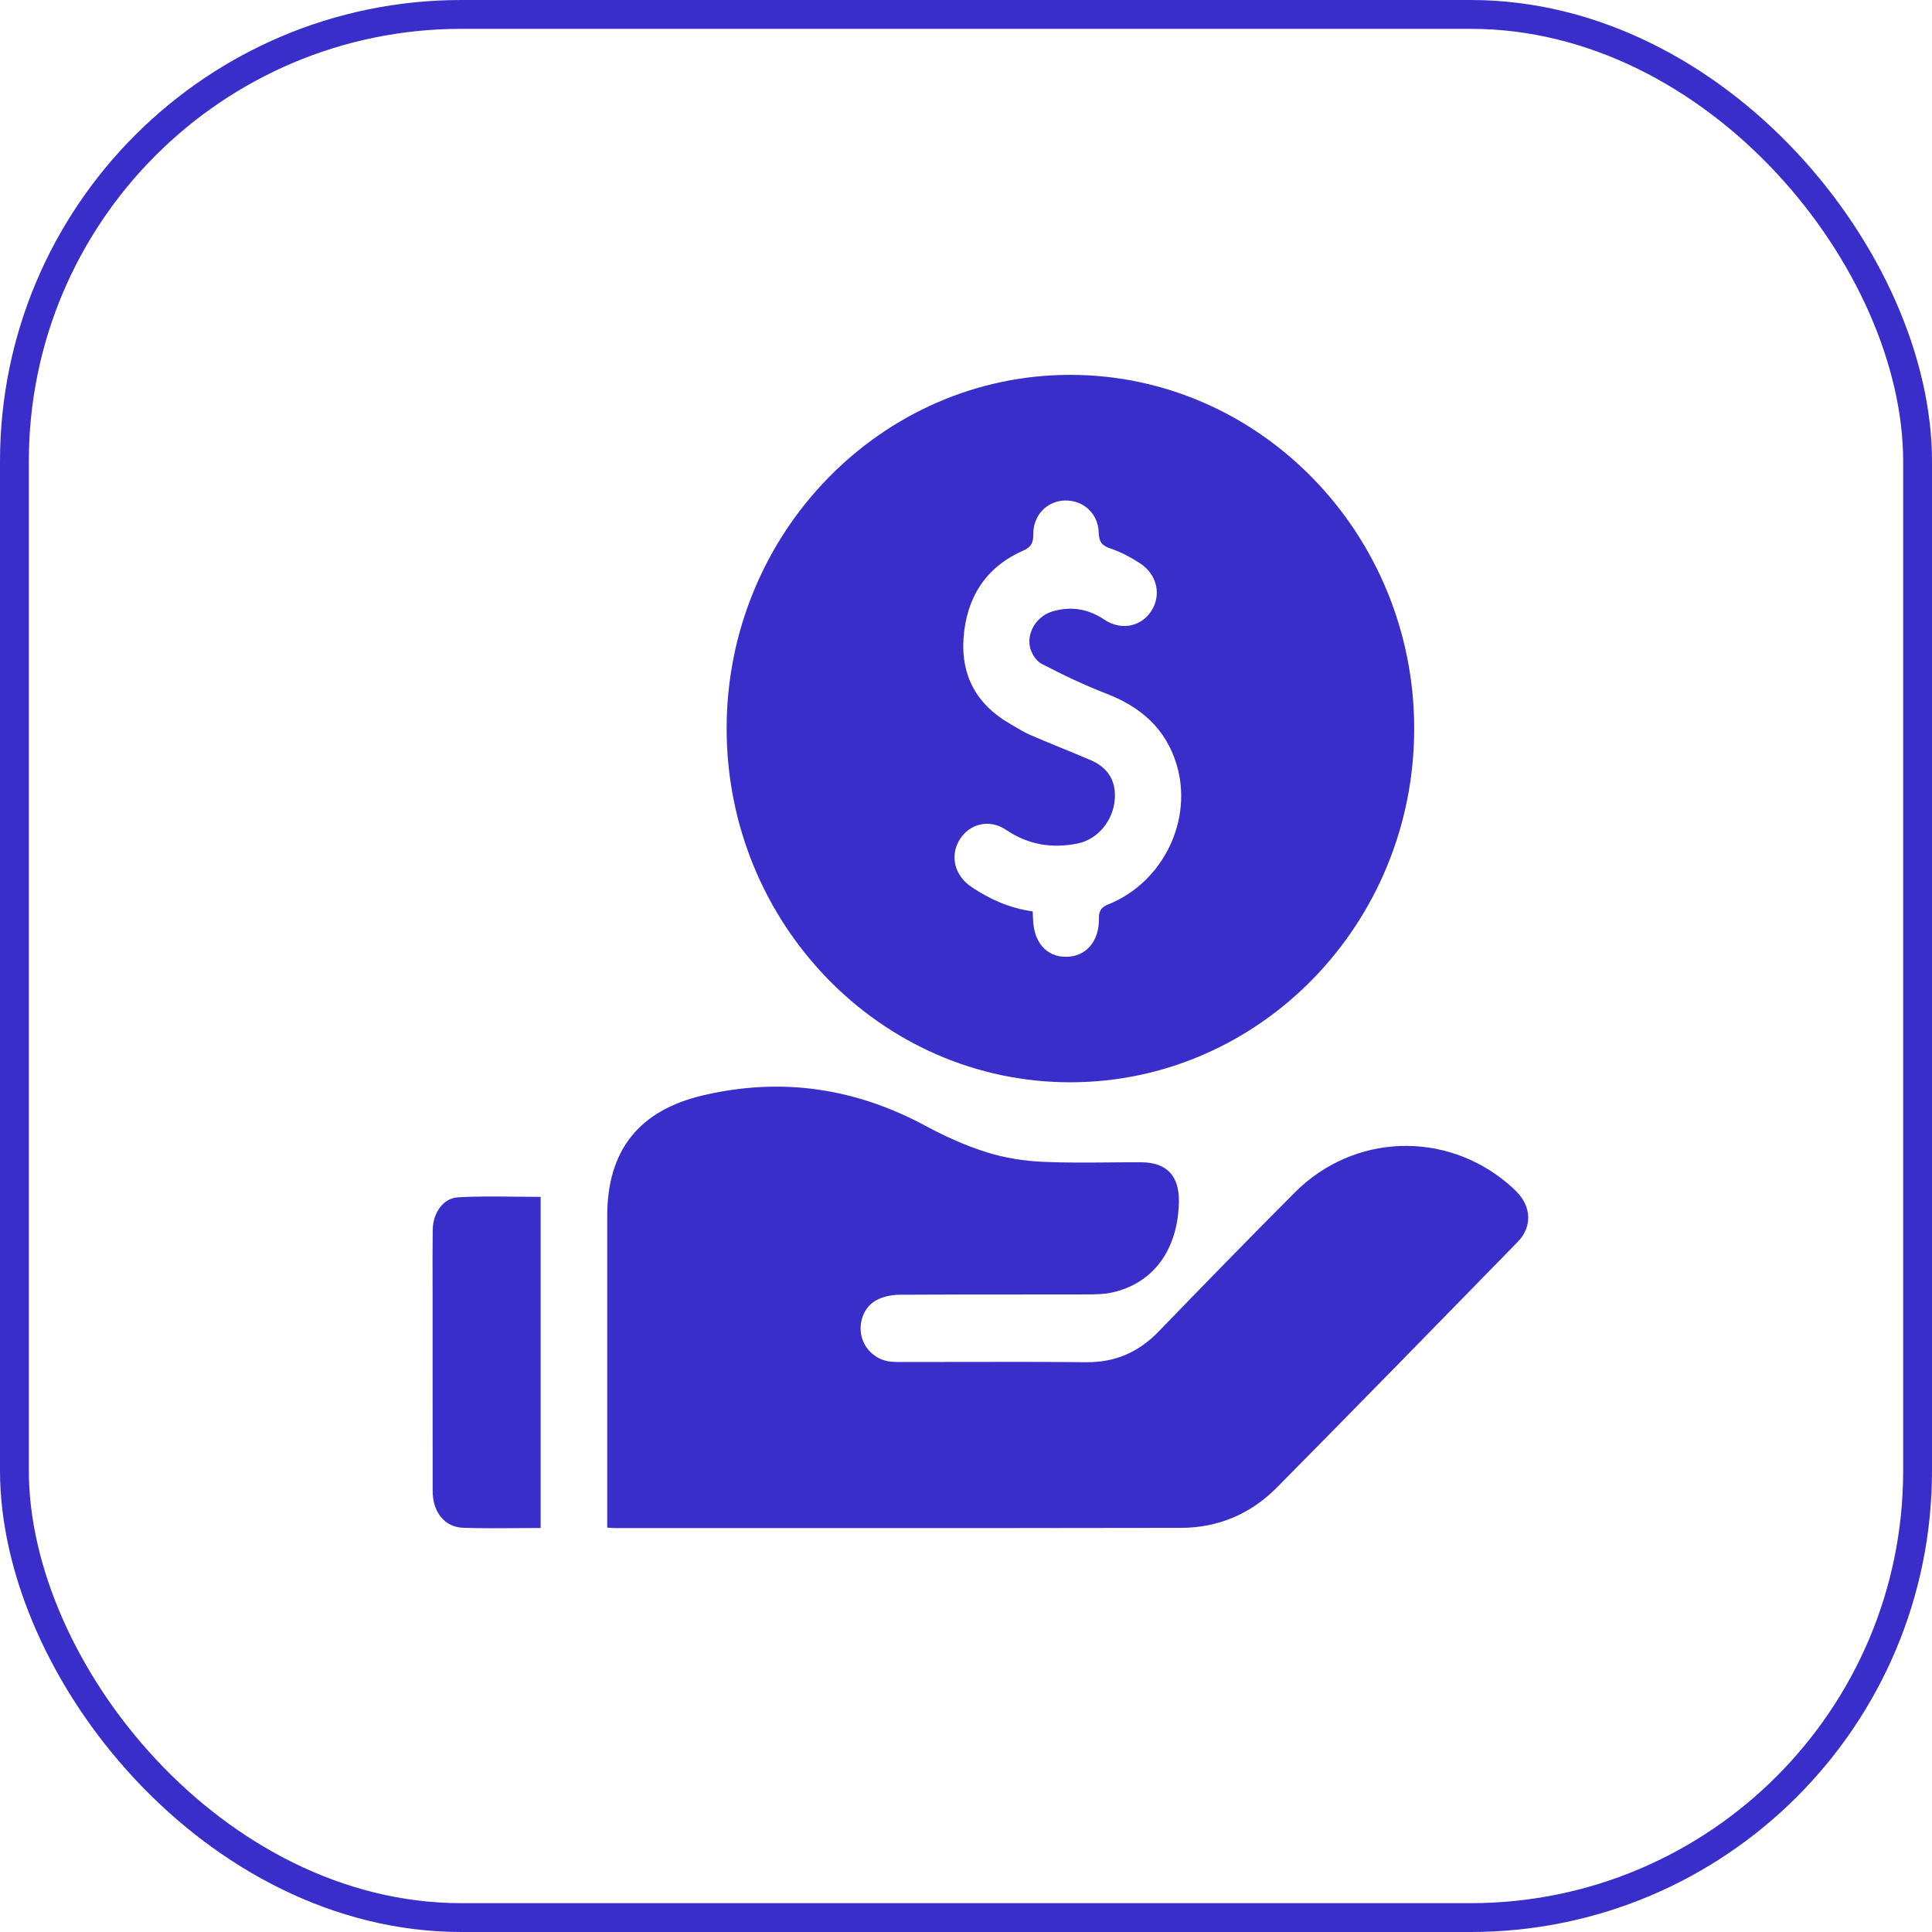 <?xml version="1.0" encoding="UTF-8"?>
<svg xmlns="http://www.w3.org/2000/svg" width="67" height="67" viewBox="0 0 67 67" fill="none">
  <rect x="0.5" y="0.5" width="66" height="66" rx="15.5" stroke="#392EC9"></rect>
  <path fill-rule="evenodd" clip-rule="evenodd" d="M49.043 25.272C49.04 32.032 43.687 37.531 37.114 37.533C30.545 37.533 25.199 32.028 25.199 25.263C25.199 18.506 30.559 12.994 37.123 13C43.692 13.006 49.046 18.519 49.043 25.272ZM35.817 31.7C35.821 31.764 35.824 31.817 35.825 31.87C35.845 32.678 36.293 33.188 36.976 33.181C37.66 33.175 38.121 32.654 38.11 31.85C38.105 31.565 38.205 31.456 38.456 31.354C40.34 30.59 41.385 28.428 40.801 26.506C40.421 25.253 39.546 24.51 38.369 24.055C37.598 23.756 36.847 23.399 36.114 23.016C35.923 22.917 35.752 22.635 35.712 22.413C35.619 21.872 35.992 21.348 36.513 21.199C37.149 21.017 37.741 21.114 38.3 21.49C38.873 21.875 39.564 21.737 39.92 21.199C40.284 20.644 40.136 19.928 39.54 19.539C39.221 19.331 38.876 19.145 38.518 19.024C38.217 18.924 38.112 18.799 38.102 18.465C38.082 17.794 37.552 17.333 36.913 17.358C36.297 17.383 35.827 17.871 35.833 18.534C35.836 18.836 35.753 18.977 35.47 19.102C34.175 19.674 33.51 20.737 33.414 22.141C33.325 23.438 33.878 24.43 34.99 25.079C35.045 25.111 35.1 25.144 35.154 25.177C35.342 25.289 35.529 25.402 35.729 25.488C36.101 25.649 36.476 25.803 36.852 25.957C37.173 26.088 37.494 26.22 37.813 26.356C38.418 26.614 38.698 27.065 38.662 27.692C38.619 28.431 38.086 29.107 37.374 29.251C36.493 29.429 35.663 29.303 34.892 28.78C34.318 28.392 33.63 28.558 33.285 29.109C32.929 29.677 33.101 30.367 33.697 30.764C34.333 31.19 35.015 31.495 35.812 31.606V31.607C35.813 31.64 35.815 31.672 35.817 31.7Z" fill="#392EC9"></path>
  <path d="M21.058 52.979V52.977C21.107 52.98 21.145 52.983 21.179 52.985C21.226 52.989 21.262 52.992 21.299 52.992C23.023 52.992 24.748 52.992 26.472 52.993C31.301 52.994 36.13 52.996 40.959 52.985C42.231 52.982 43.366 52.51 44.272 51.594C47.071 48.765 49.852 45.916 52.633 43.067C53.139 42.549 53.11 41.851 52.597 41.33C52.506 41.239 52.413 41.15 52.315 41.067C50.127 39.196 46.94 39.31 44.902 41.355C43.311 42.951 41.737 44.567 40.169 46.187C39.474 46.903 38.662 47.249 37.671 47.24C36.16 47.225 34.649 47.228 33.138 47.231C32.52 47.232 31.901 47.233 31.283 47.233C31.156 47.233 31.029 47.233 30.901 47.222C30.414 47.179 29.999 46.825 29.881 46.357C29.758 45.872 29.954 45.318 30.402 45.084C30.639 44.958 30.937 44.902 31.206 44.9C32.586 44.892 33.965 44.891 35.344 44.891C36.133 44.891 36.921 44.891 37.709 44.889C37.99 44.888 38.275 44.885 38.546 44.827C39.989 44.516 40.847 43.351 40.883 41.69C40.902 40.777 40.464 40.31 39.569 40.306C39.196 40.305 38.822 40.308 38.448 40.312C37.687 40.319 36.925 40.325 36.166 40.291C35.512 40.261 34.844 40.156 34.22 39.961C33.494 39.732 32.786 39.415 32.113 39.052C29.657 37.728 27.103 37.348 24.38 37.986C22.186 38.501 21.058 39.865 21.058 42.169V52.977L21.057 52.977L21.058 52.979Z" fill="#392EC9"></path>
  <path d="M17.928 52.994C18.198 52.992 18.472 52.99 18.749 52.99V41.507C18.46 41.507 18.173 41.503 17.887 41.5C17.213 41.491 16.545 41.482 15.879 41.523C15.361 41.554 15.016 42.069 15.007 42.643C14.998 43.208 15 43.772 15.001 44.336C15.002 44.553 15.002 44.77 15.002 44.987C15.002 45.627 15.002 46.266 15.002 46.906C15.001 48.505 15.001 50.105 15.004 51.704C15.005 52.443 15.419 52.961 16.07 52.983C16.684 53.003 17.299 52.999 17.928 52.994Z" fill="#392EC9"></path>
</svg>

